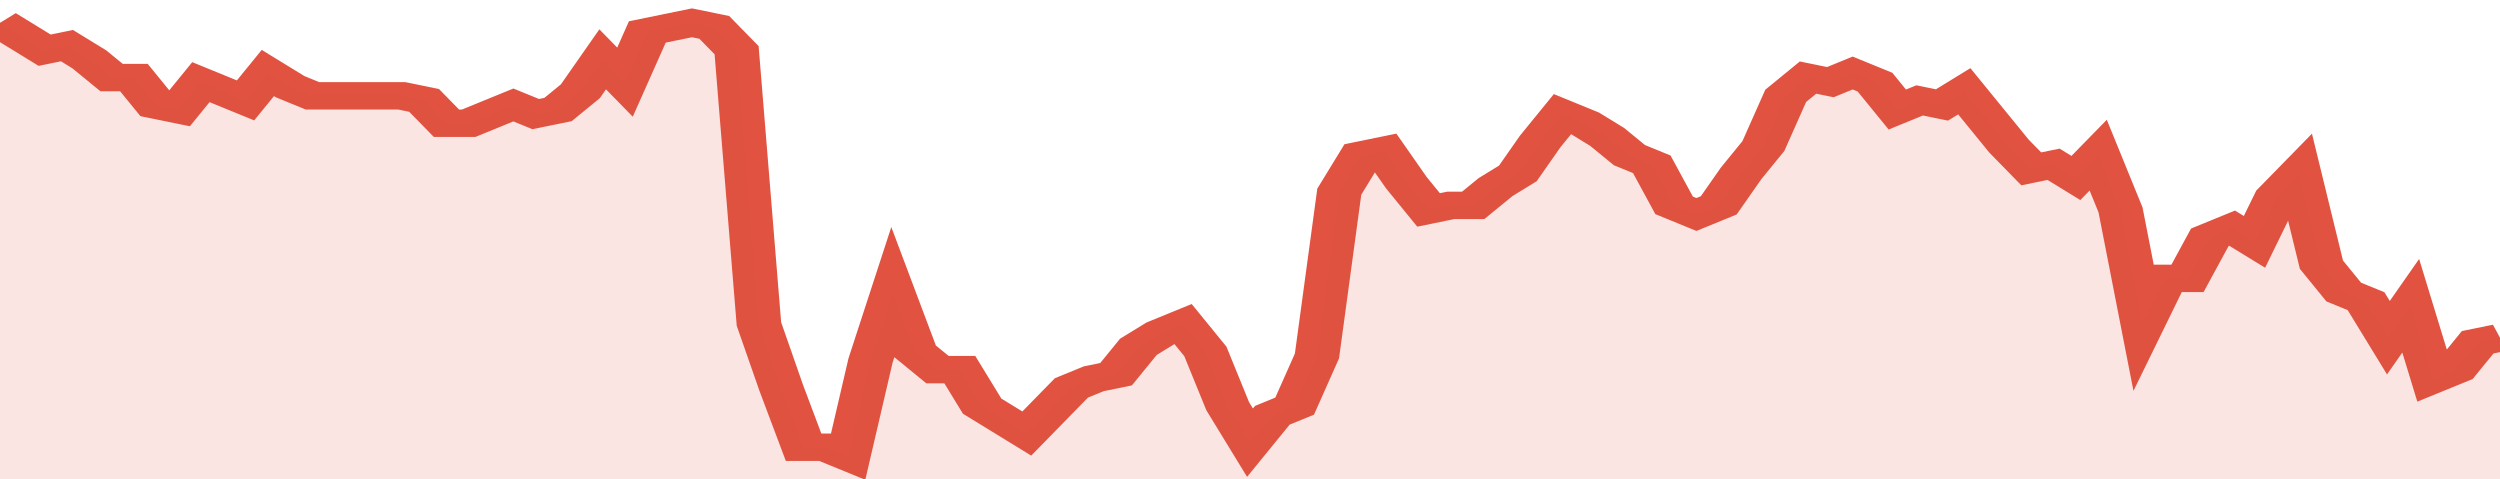 <svg xmlns="http://www.w3.org/2000/svg" viewBox="0 0 336 105" width="120" height="23" preserveAspectRatio="none">
				 <polyline fill="none" stroke="#E15241" stroke-width="6" points="0, 5 3, 8 6, 11 9, 10 12, 13 15, 17 18, 17 21, 23 24, 24 27, 18 30, 20 33, 22 36, 16 39, 19 42, 21 45, 21 48, 21 51, 21 54, 21 57, 22 60, 27 63, 27 66, 25 69, 23 72, 25 75, 24 78, 20 81, 13 84, 18 87, 7 90, 6 93, 5 96, 6 99, 11 102, 71 105, 85 108, 98 111, 98 114, 100 117, 79 120, 64 123, 77 126, 81 129, 81 132, 89 135, 92 138, 95 141, 90 144, 85 147, 83 150, 82 153, 76 156, 73 159, 71 162, 77 165, 89 168, 97 171, 91 174, 89 177, 78 180, 42 183, 34 186, 33 189, 40 192, 46 195, 45 198, 45 201, 41 204, 38 207, 31 210, 25 213, 27 216, 30 219, 34 222, 36 225, 45 228, 47 231, 45 234, 38 237, 32 240, 21 243, 17 246, 18 249, 16 252, 18 255, 24 258, 22 261, 23 264, 20 267, 26 270, 32 273, 37 276, 36 279, 39 282, 34 285, 46 288, 71 291, 61 294, 61 297, 52 300, 50 303, 53 306, 43 309, 38 312, 58 315, 64 318, 66 321, 74 324, 67 327, 83 330, 81 333, 75 336, 74 336, 74 "> </polyline>
				 <polygon fill="#E15241" opacity="0.15" points="0, 105 0, 5 3, 8 6, 11 9, 10 12, 13 15, 17 18, 17 21, 23 24, 24 27, 18 30, 20 33, 22 36, 16 39, 19 42, 21 45, 21 48, 21 51, 21 54, 21 57, 22 60, 27 63, 27 66, 25 69, 23 72, 25 75, 24 78, 20 81, 13 84, 18 87, 7 90, 6 93, 5 96, 6 99, 11 102, 71 105, 85 108, 98 111, 98 114, 100 117, 79 120, 64 123, 77 126, 81 129, 81 132, 89 135, 92 138, 95 141, 90 144, 85 147, 83 150, 82 153, 76 156, 73 159, 71 162, 77 165, 89 168, 97 171, 91 174, 89 177, 78 180, 42 183, 34 186, 33 189, 40 192, 46 195, 45 198, 45 201, 41 204, 38 207, 31 210, 25 213, 27 216, 30 219, 34 222, 36 225, 45 228, 47 231, 45 234, 38 237, 32 240, 21 243, 17 246, 18 249, 16 252, 18 255, 24 258, 22 261, 23 264, 20 267, 26 270, 32 273, 37 276, 36 279, 39 282, 34 285, 46 288, 71 291, 61 294, 61 297, 52 300, 50 303, 53 306, 43 309, 38 312, 58 315, 64 318, 66 321, 74 324, 67 327, 83 330, 81 333, 75 336, 74 336, 105 "></polygon>
			</svg>